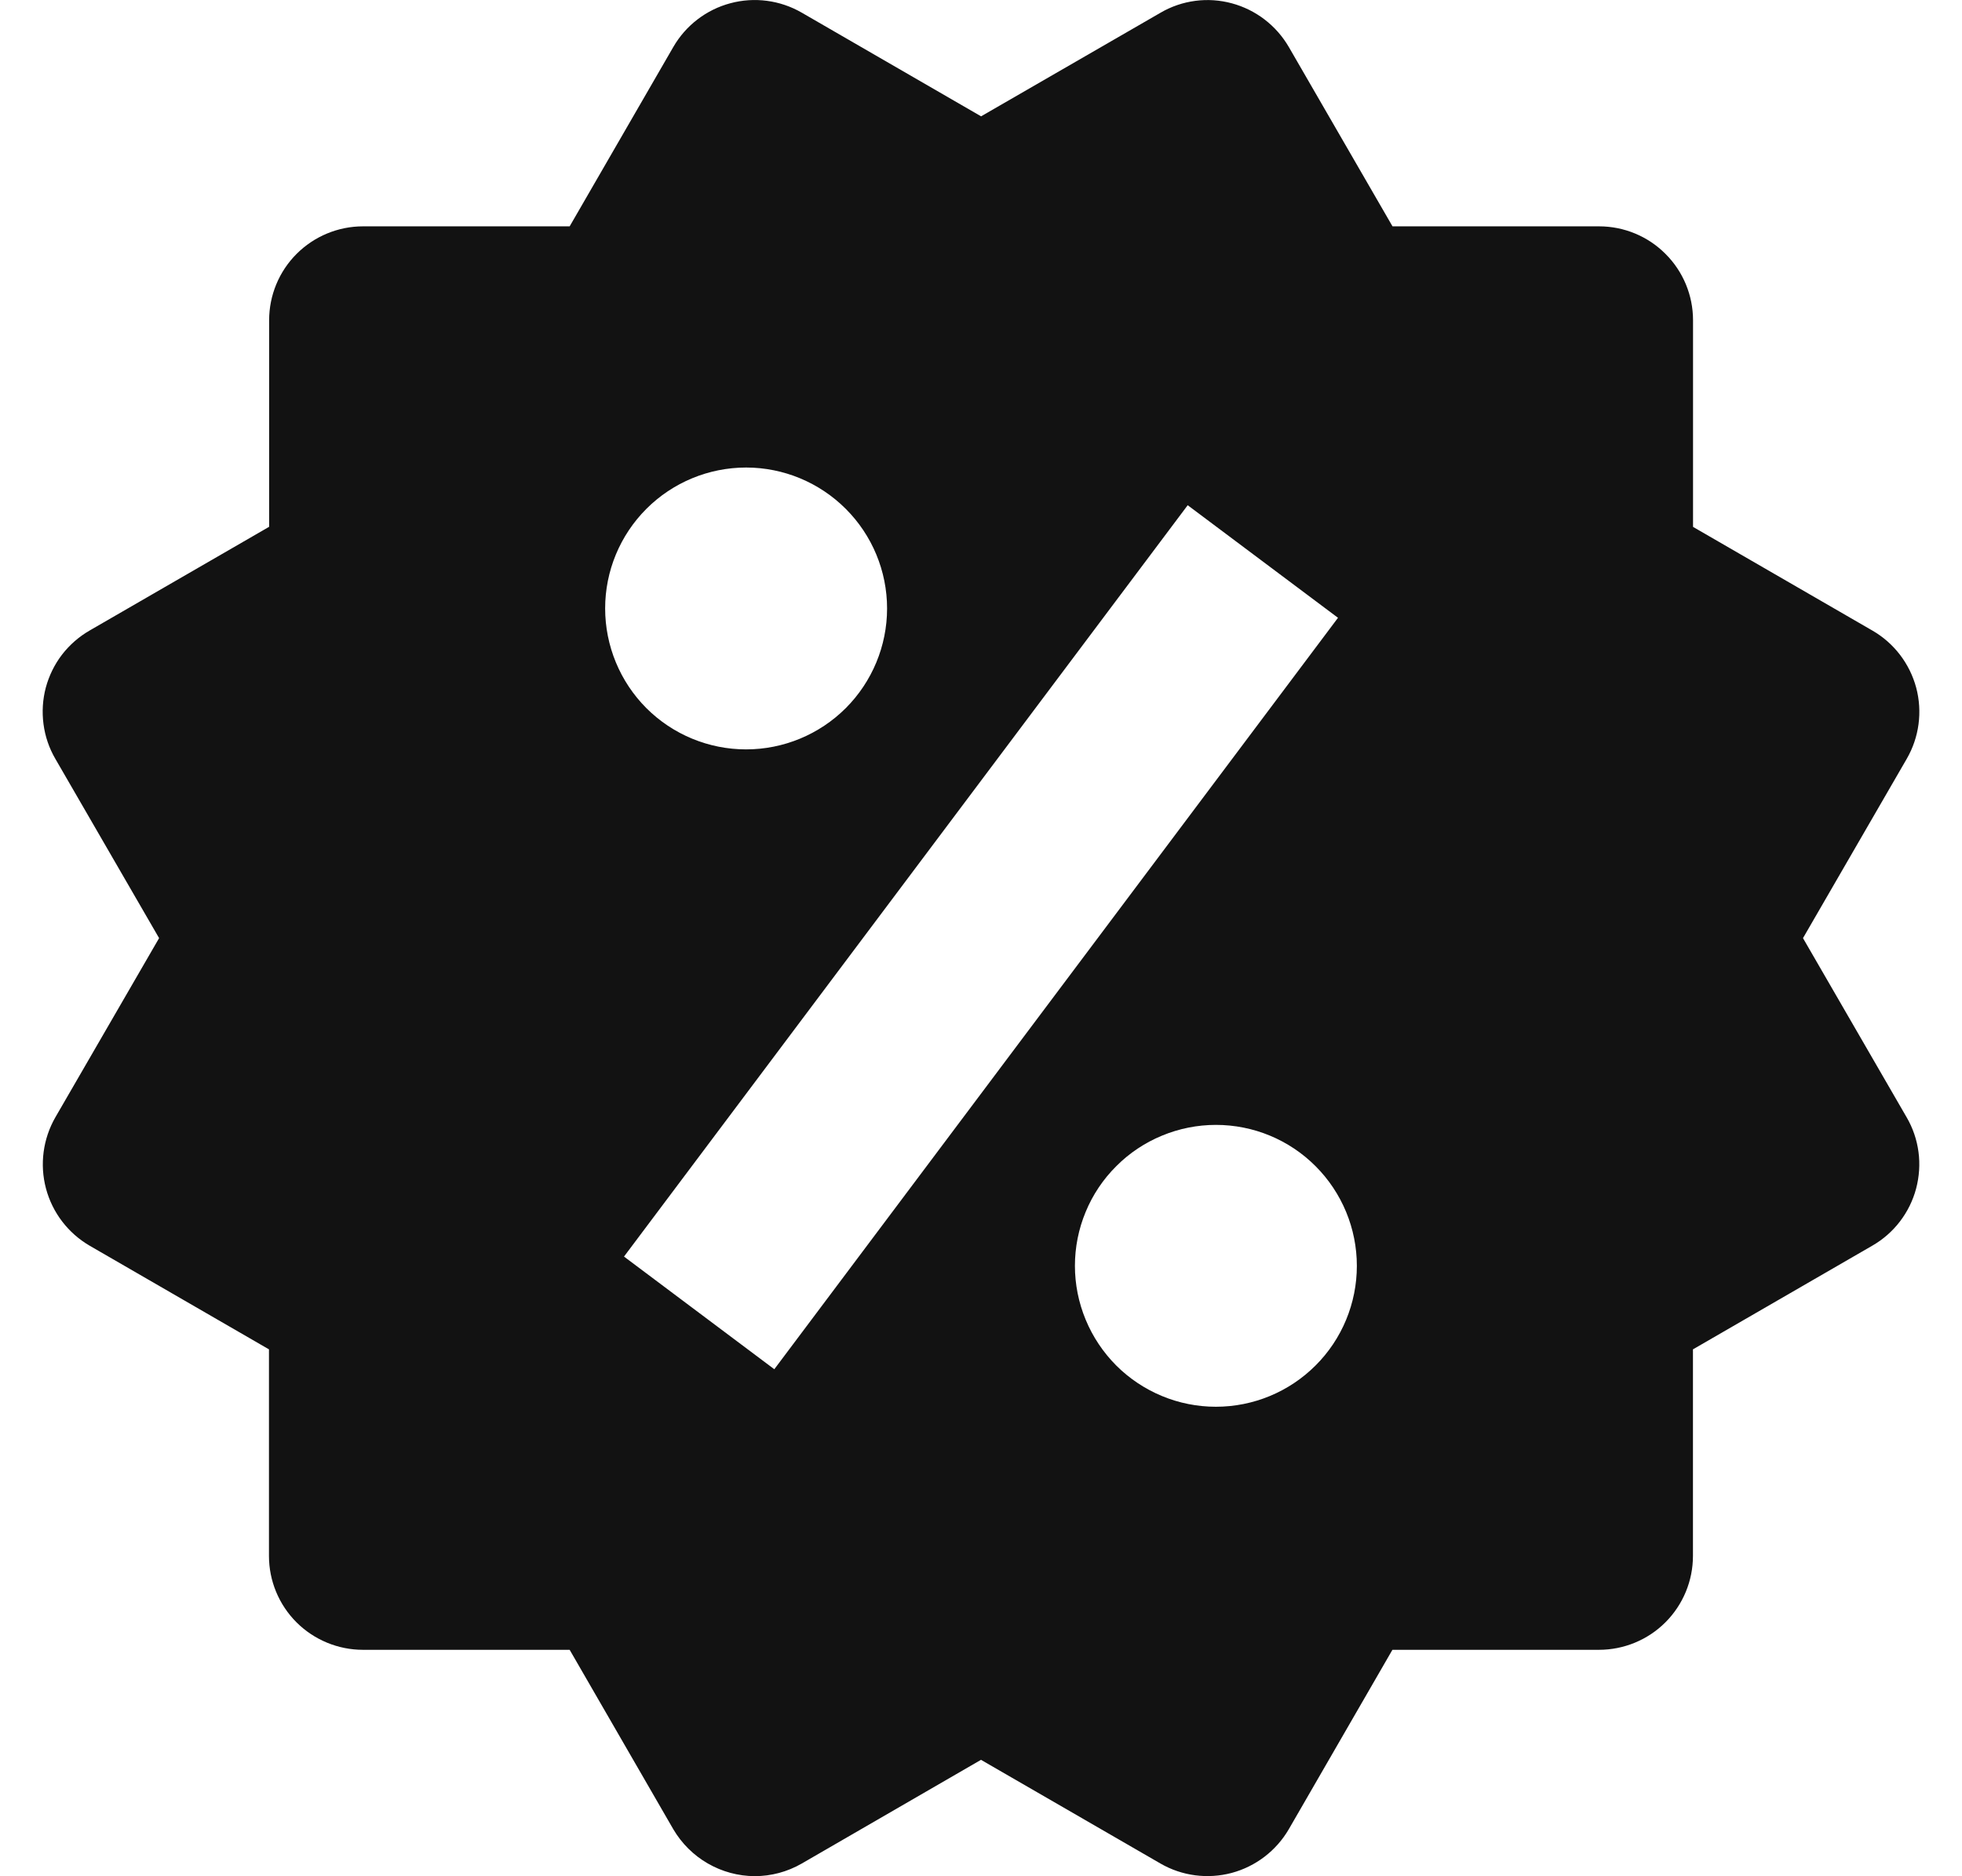 <svg width="23" height="22" viewBox="0 0 23 22" fill="none" xmlns="http://www.w3.org/2000/svg">
<path d="M21.136 11L22.352 8.898C22.498 8.646 22.538 8.345 22.463 8.063C22.387 7.781 22.203 7.54 21.95 7.394L19.847 6.178V3.755C19.847 3.463 19.731 3.183 19.524 2.977C19.318 2.77 19.038 2.654 18.745 2.654H16.324L15.109 0.552C14.962 0.299 14.722 0.115 14.441 0.039C14.301 0.001 14.155 -0.009 14.012 0.01C13.868 0.029 13.73 0.076 13.605 0.149L11.501 1.364L9.398 0.148C9.145 0.002 8.844 -0.038 8.562 0.038C8.28 0.113 8.039 0.298 7.893 0.551L6.678 2.654H4.256C3.964 2.654 3.684 2.77 3.477 2.977C3.271 3.183 3.155 3.463 3.155 3.755V6.177L1.051 7.393C0.926 7.465 0.816 7.561 0.727 7.676C0.639 7.791 0.575 7.922 0.537 8.062C0.5 8.202 0.491 8.348 0.51 8.491C0.529 8.635 0.576 8.773 0.649 8.898L1.865 11L0.649 13.101C0.504 13.354 0.464 13.654 0.539 13.936C0.614 14.218 0.798 14.459 1.05 14.606L3.153 15.822V18.244C3.153 18.536 3.269 18.816 3.476 19.023C3.683 19.229 3.963 19.345 4.255 19.345H6.678L7.893 21.449C7.991 21.615 8.13 21.754 8.297 21.85C8.465 21.947 8.654 21.998 8.847 21.999C9.039 21.999 9.229 21.949 9.399 21.851L11.5 20.635L13.604 21.851C13.856 21.997 14.157 22.036 14.439 21.961C14.721 21.885 14.961 21.701 15.108 21.449L16.323 19.345H18.744C19.036 19.345 19.317 19.229 19.523 19.023C19.73 18.816 19.846 18.536 19.846 18.244V15.822L21.949 14.606C22.074 14.534 22.184 14.438 22.272 14.323C22.36 14.208 22.425 14.077 22.462 13.937C22.499 13.797 22.509 13.651 22.49 13.508C22.471 13.364 22.424 13.226 22.351 13.101L21.136 11ZM8.747 5.482C9.185 5.482 9.605 5.657 9.915 5.967C10.225 6.277 10.399 6.697 10.399 7.135C10.399 7.573 10.224 7.994 9.914 8.304C9.604 8.613 9.184 8.787 8.746 8.787C8.308 8.787 7.887 8.613 7.577 8.303C7.268 7.993 7.094 7.572 7.094 7.134C7.094 6.696 7.268 6.276 7.578 5.966C7.888 5.656 8.309 5.482 8.747 5.482ZM9.077 16.055L7.315 14.734L13.923 5.924L15.685 7.244L9.077 16.055ZM14.253 16.495C14.036 16.495 13.821 16.452 13.621 16.369C13.421 16.286 13.238 16.164 13.085 16.011C12.932 15.857 12.81 15.675 12.727 15.474C12.644 15.274 12.601 15.059 12.601 14.842C12.601 14.625 12.644 14.41 12.727 14.21C12.81 14.009 12.932 13.827 13.086 13.674C13.239 13.52 13.421 13.399 13.622 13.316C13.822 13.233 14.037 13.19 14.254 13.19C14.693 13.19 15.113 13.364 15.423 13.675C15.732 13.985 15.906 14.405 15.906 14.843C15.906 15.281 15.732 15.702 15.422 16.011C15.112 16.321 14.692 16.495 14.253 16.495Z" fill="#121212"/>
</svg>
